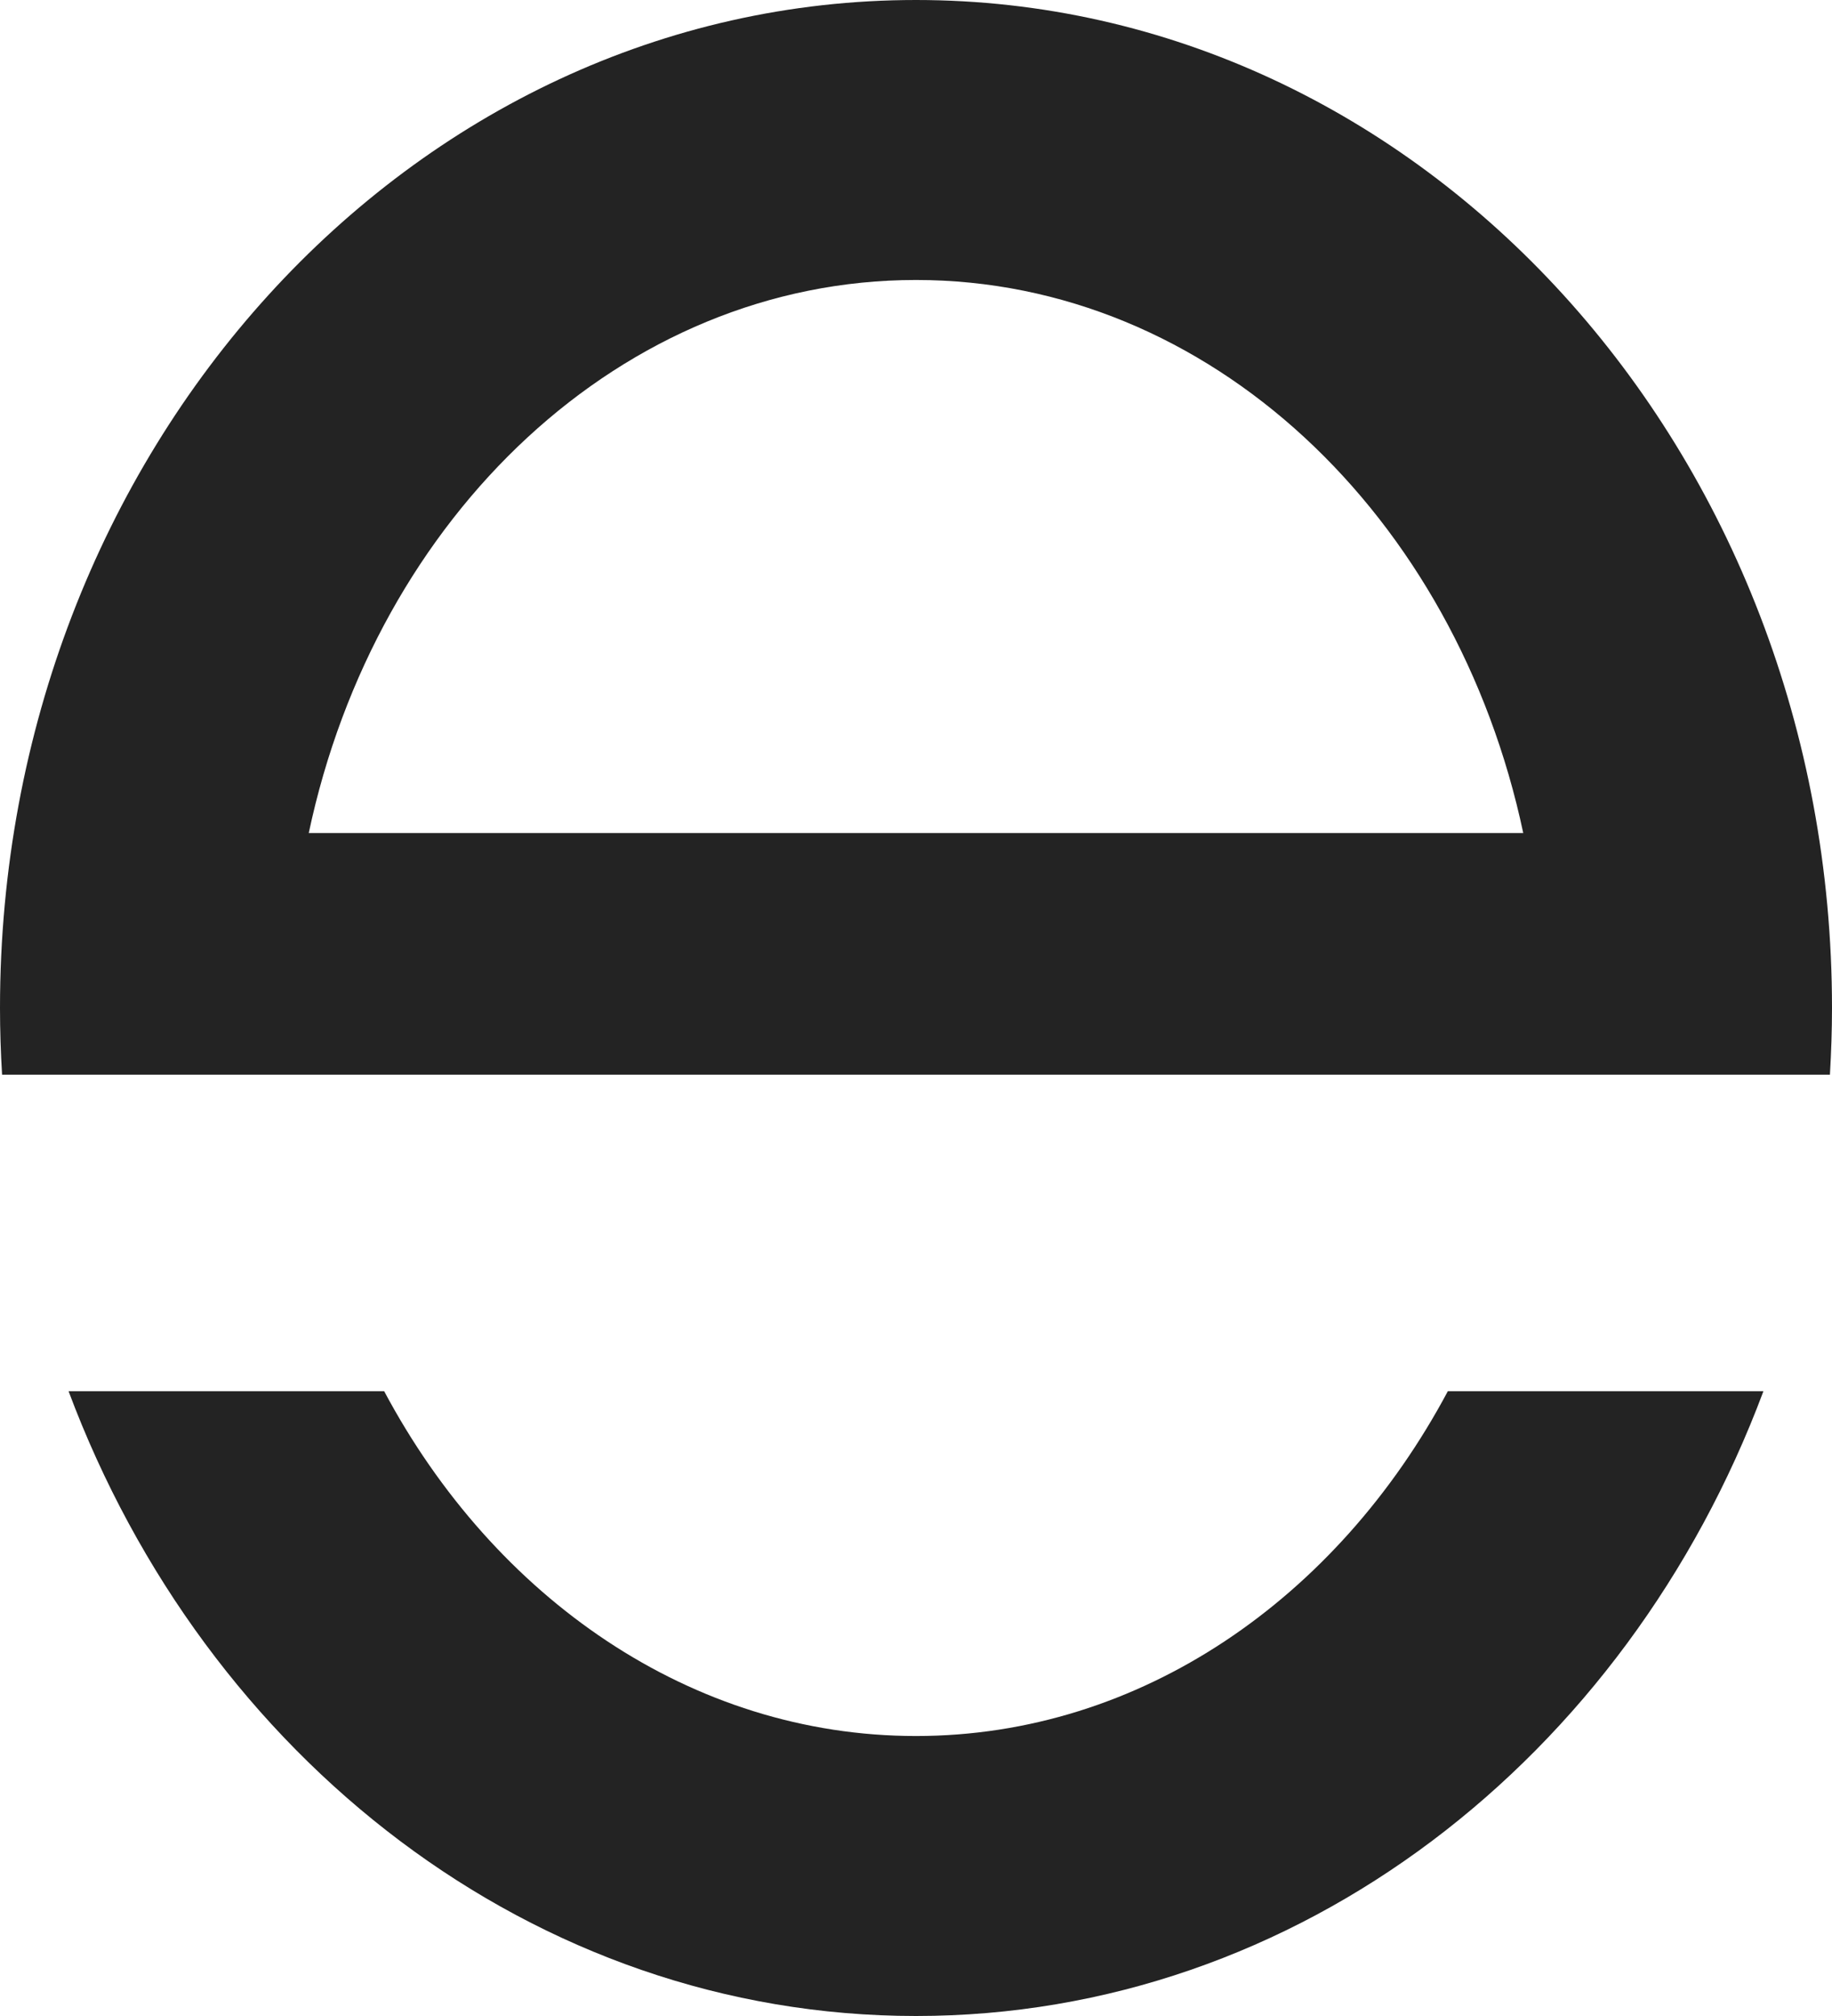 <svg xmlns="http://www.w3.org/2000/svg" fill="none" viewBox="0 0 30 33" height="33" width="30">
<path fill="#232323" d="M15 0C6.716 0 0 7.387 0 16.5C0 16.867 0.012 17.23 0.034 17.591H29.966C29.987 17.23 30 16.867 30 16.5C30 7.387 23.284 0 15 0ZM15 4.583C19.808 4.583 23.842 8.438 24.944 13.636H5.056C6.158 8.438 10.192 4.583 15 4.583Z" clip-rule="evenodd" fill-rule="evenodd"></path>
<path fill="#232323" d="M15 28.417C11.322 28.417 8.097 26.16 6.291 22.773H1.123C3.368 28.774 8.735 33 15 33C21.265 33 26.633 28.774 28.877 22.773H23.709C21.903 26.16 18.678 28.417 15 28.417Z" clip-rule="evenodd" fill-rule="evenodd"></path>
</svg>
